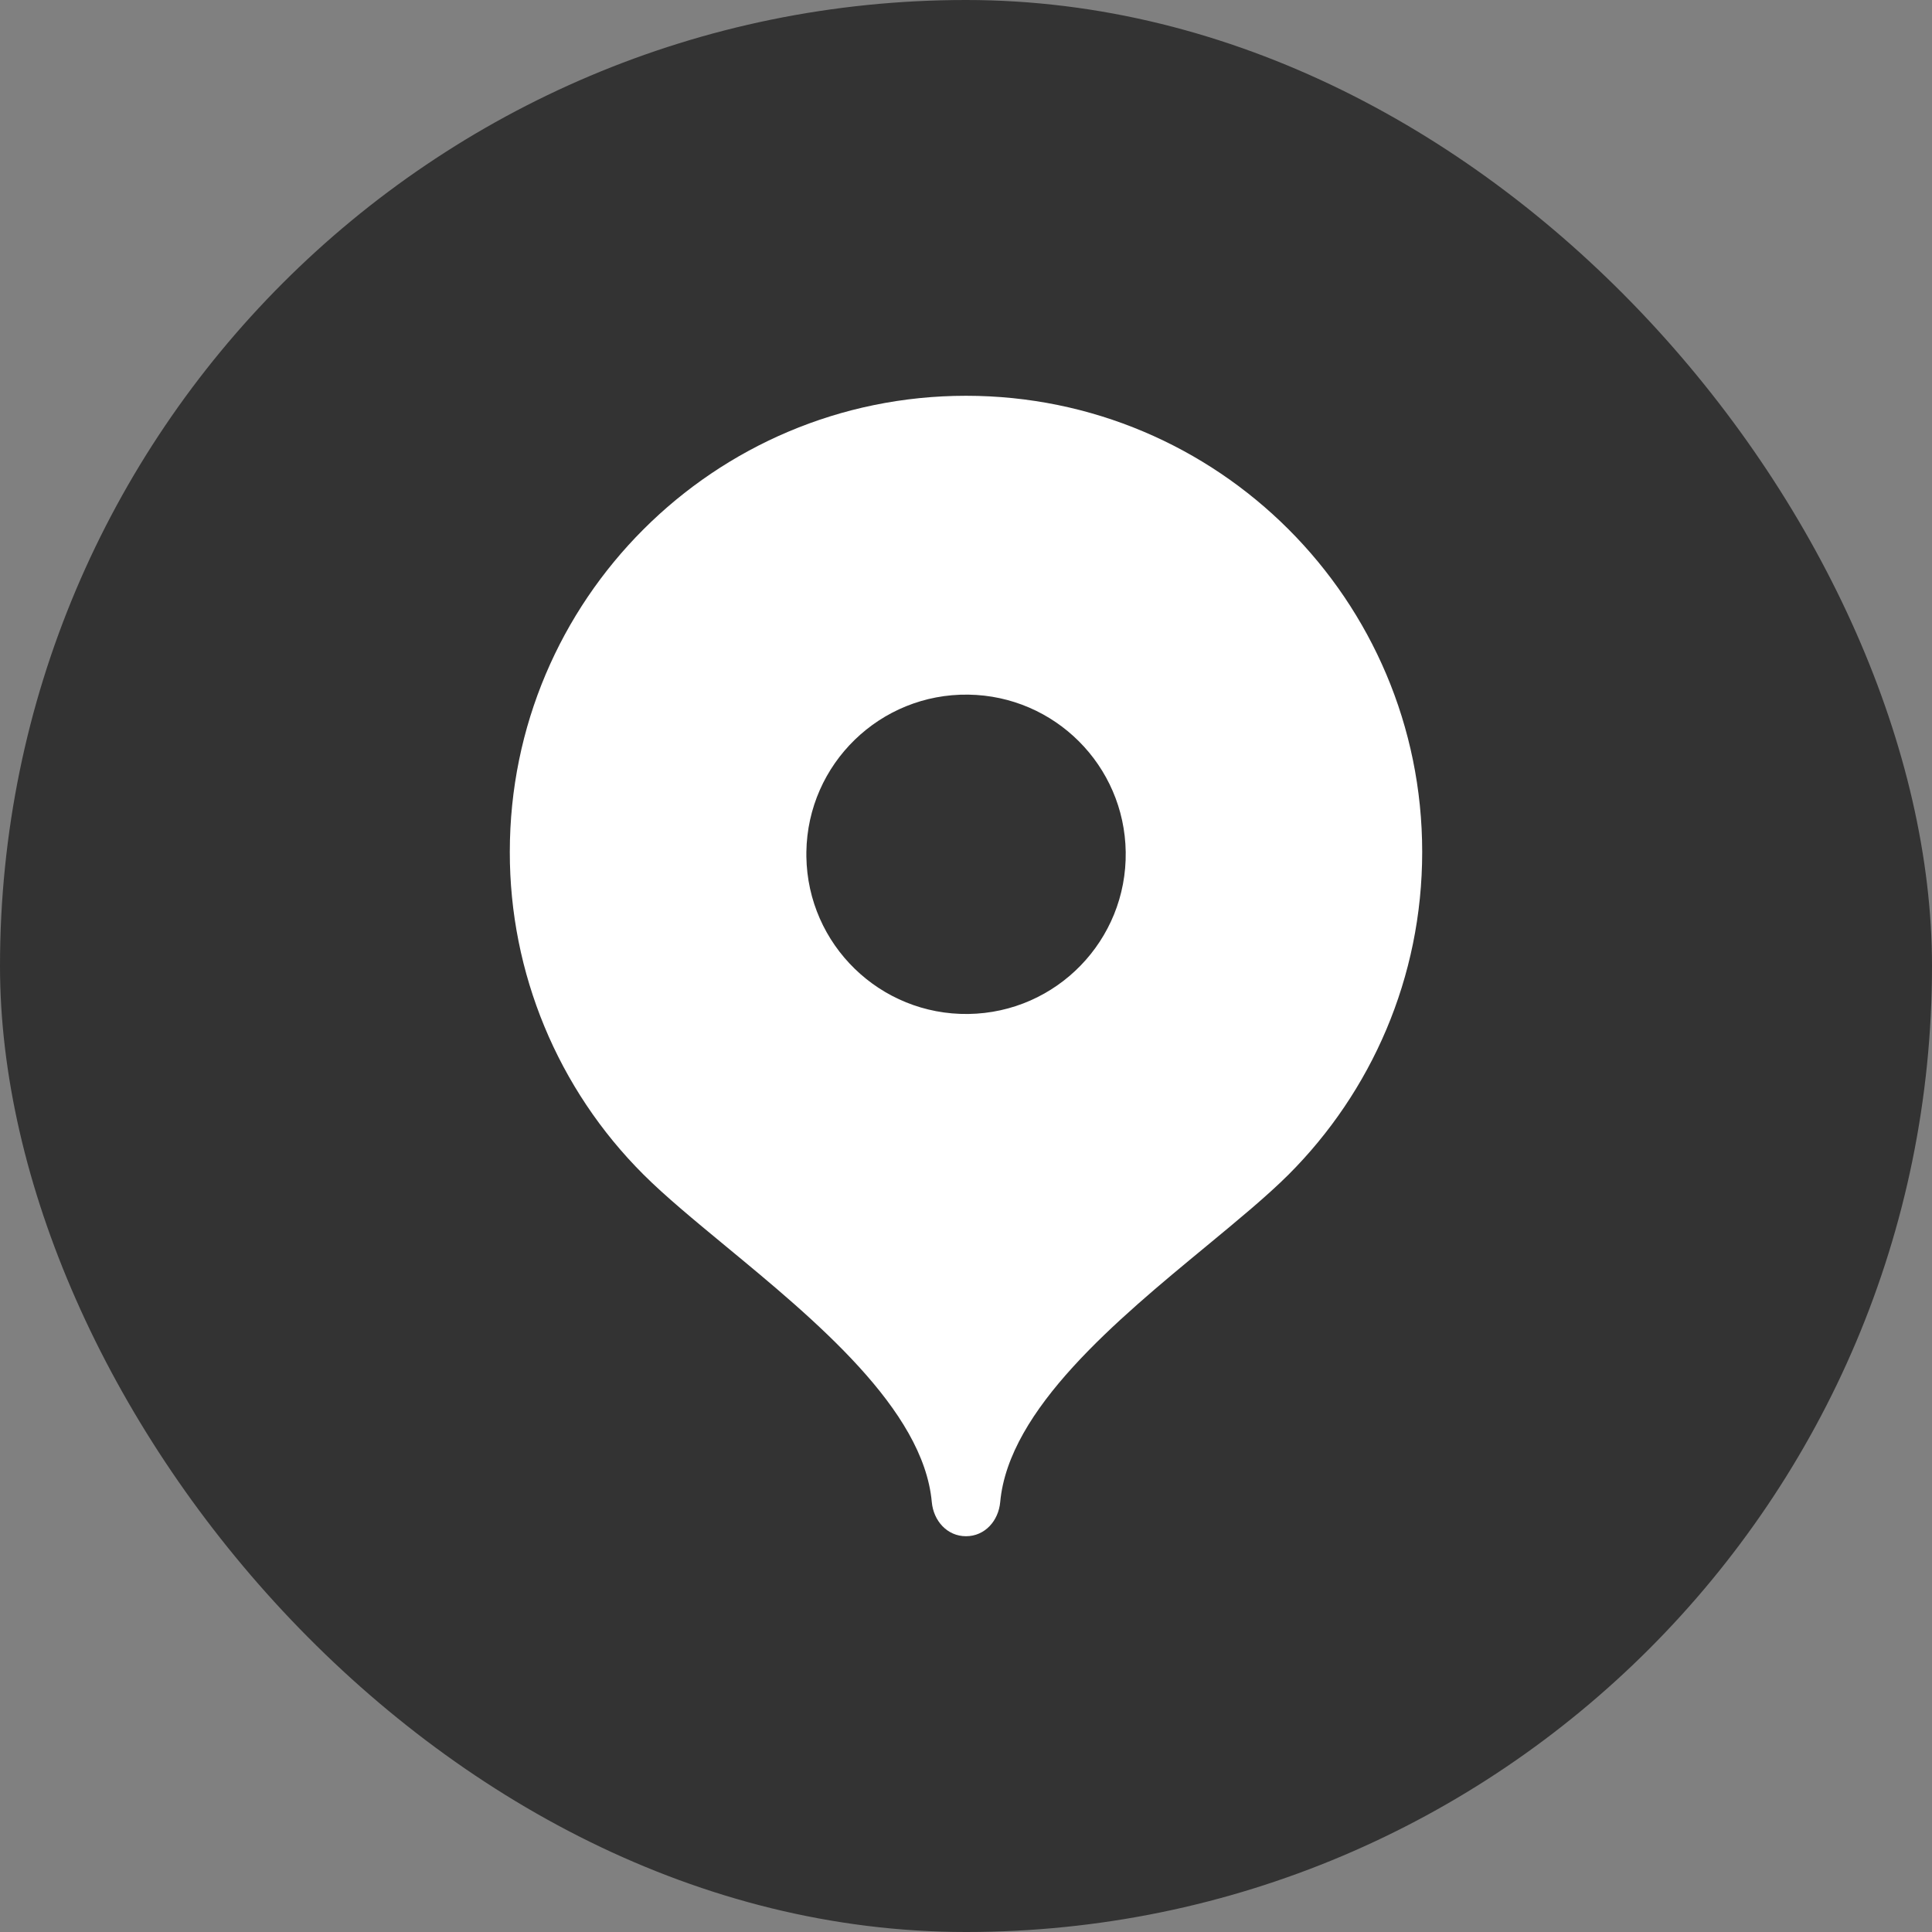 <?xml version="1.0" encoding="UTF-8"?> <svg xmlns="http://www.w3.org/2000/svg" width="48" height="48" viewBox="0 0 48 48" fill="none"><rect x="0" y="0" width="48" height="48" fill="#808080" stroke="none"/><rect width="48" height="48" rx="24" fill="#333333"></rect><path fill-rule="evenodd" clip-rule="evenodd" d="M12.666 21.166C12.666 14.907 17.741 9.833 24.001 9.833C30.26 9.833 35.334 14.907 35.334 21.166C35.334 24.296 34.066 27.128 32.017 29.179C31.481 29.714 30.756 30.312 29.973 30.959C27.753 32.791 25.06 35.013 24.85 37.317C24.808 37.784 24.47 38.167 24 38.167C23.531 38.167 23.192 37.784 23.15 37.317C22.941 35.013 20.247 32.791 18.028 30.959C17.245 30.312 16.52 29.714 15.985 29.179C13.857 27.056 12.662 24.172 12.666 21.166ZM27.968 21.167C28 23.358 26.25 25.16 24.059 25.192C21.868 25.223 20.066 23.473 20.034 21.282C20.034 21.244 20.034 21.205 20.034 21.167C20.066 18.976 21.868 17.226 24.059 17.258C26.205 17.289 27.937 19.021 27.968 21.167Z" fill="white"></path></svg> 